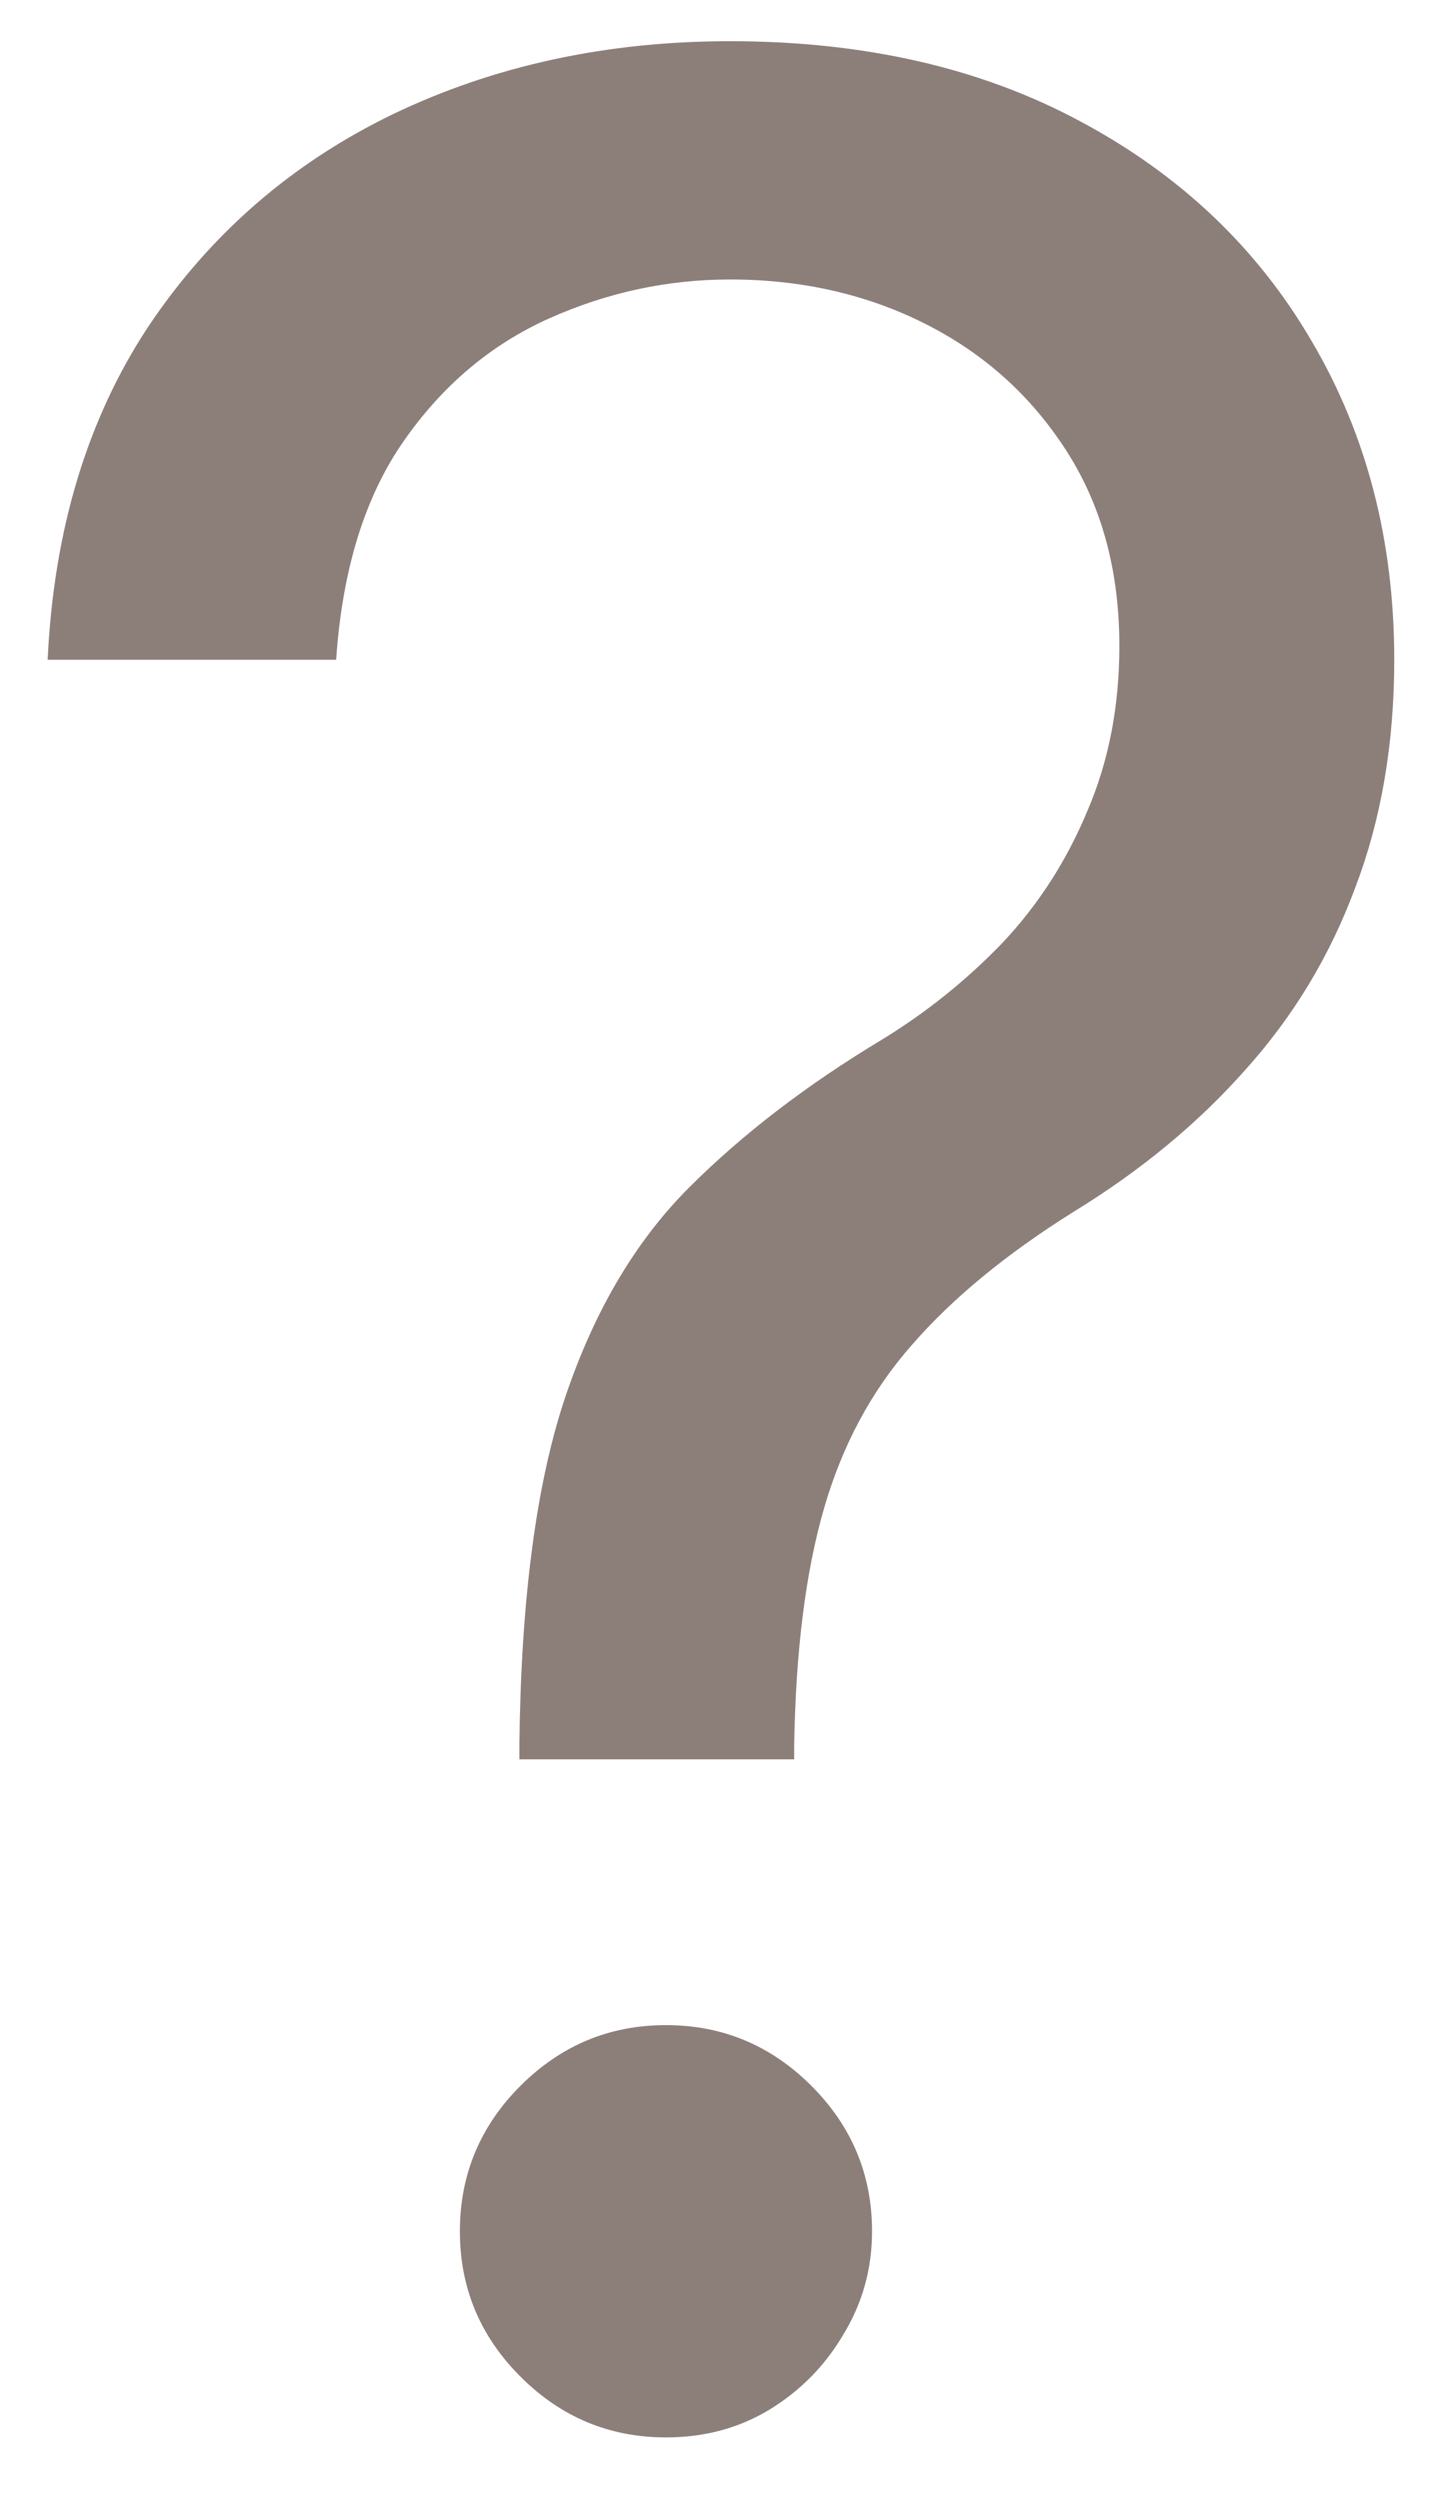 <svg width="18" height="31" viewBox="0 0 18 31" fill="none" xmlns="http://www.w3.org/2000/svg">
<path d="M6.443 21.818V21.648C6.462 19.839 6.652 18.4 7.011 17.329C7.371 16.259 7.883 15.393 8.545 14.73C9.208 14.067 10.004 13.456 10.932 12.898C11.491 12.557 11.992 12.154 12.438 11.69C12.883 11.217 13.233 10.672 13.489 10.057C13.754 9.441 13.886 8.759 13.886 8.011C13.886 7.083 13.669 6.278 13.233 5.597C12.797 4.915 12.215 4.389 11.486 4.02C10.757 3.651 9.947 3.466 9.057 3.466C8.28 3.466 7.532 3.627 6.812 3.949C6.093 4.271 5.491 4.777 5.009 5.469C4.526 6.16 4.246 7.064 4.17 8.182H0.591C0.667 6.572 1.083 5.194 1.841 4.048C2.608 2.902 3.616 2.027 4.866 1.42C6.126 0.814 7.523 0.511 9.057 0.511C10.723 0.511 12.172 0.843 13.403 1.506C14.644 2.169 15.6 3.078 16.273 4.233C16.954 5.388 17.296 6.705 17.296 8.182C17.296 9.223 17.134 10.166 16.812 11.008C16.5 11.851 16.046 12.604 15.449 13.267C14.862 13.93 14.152 14.517 13.318 15.028C12.485 15.549 11.817 16.099 11.315 16.676C10.813 17.244 10.449 17.921 10.222 18.707C9.994 19.493 9.871 20.474 9.852 21.648V21.818H6.443ZM8.261 30.227C7.561 30.227 6.959 29.976 6.457 29.474C5.955 28.973 5.705 28.371 5.705 27.671C5.705 26.97 5.955 26.368 6.457 25.866C6.959 25.365 7.561 25.114 8.261 25.114C8.962 25.114 9.563 25.365 10.065 25.866C10.567 26.368 10.818 26.97 10.818 27.671C10.818 28.134 10.7 28.561 10.463 28.949C10.236 29.337 9.928 29.65 9.54 29.886C9.161 30.114 8.735 30.227 8.261 30.227Z" fill="#8C7F7A"/>
</svg>
